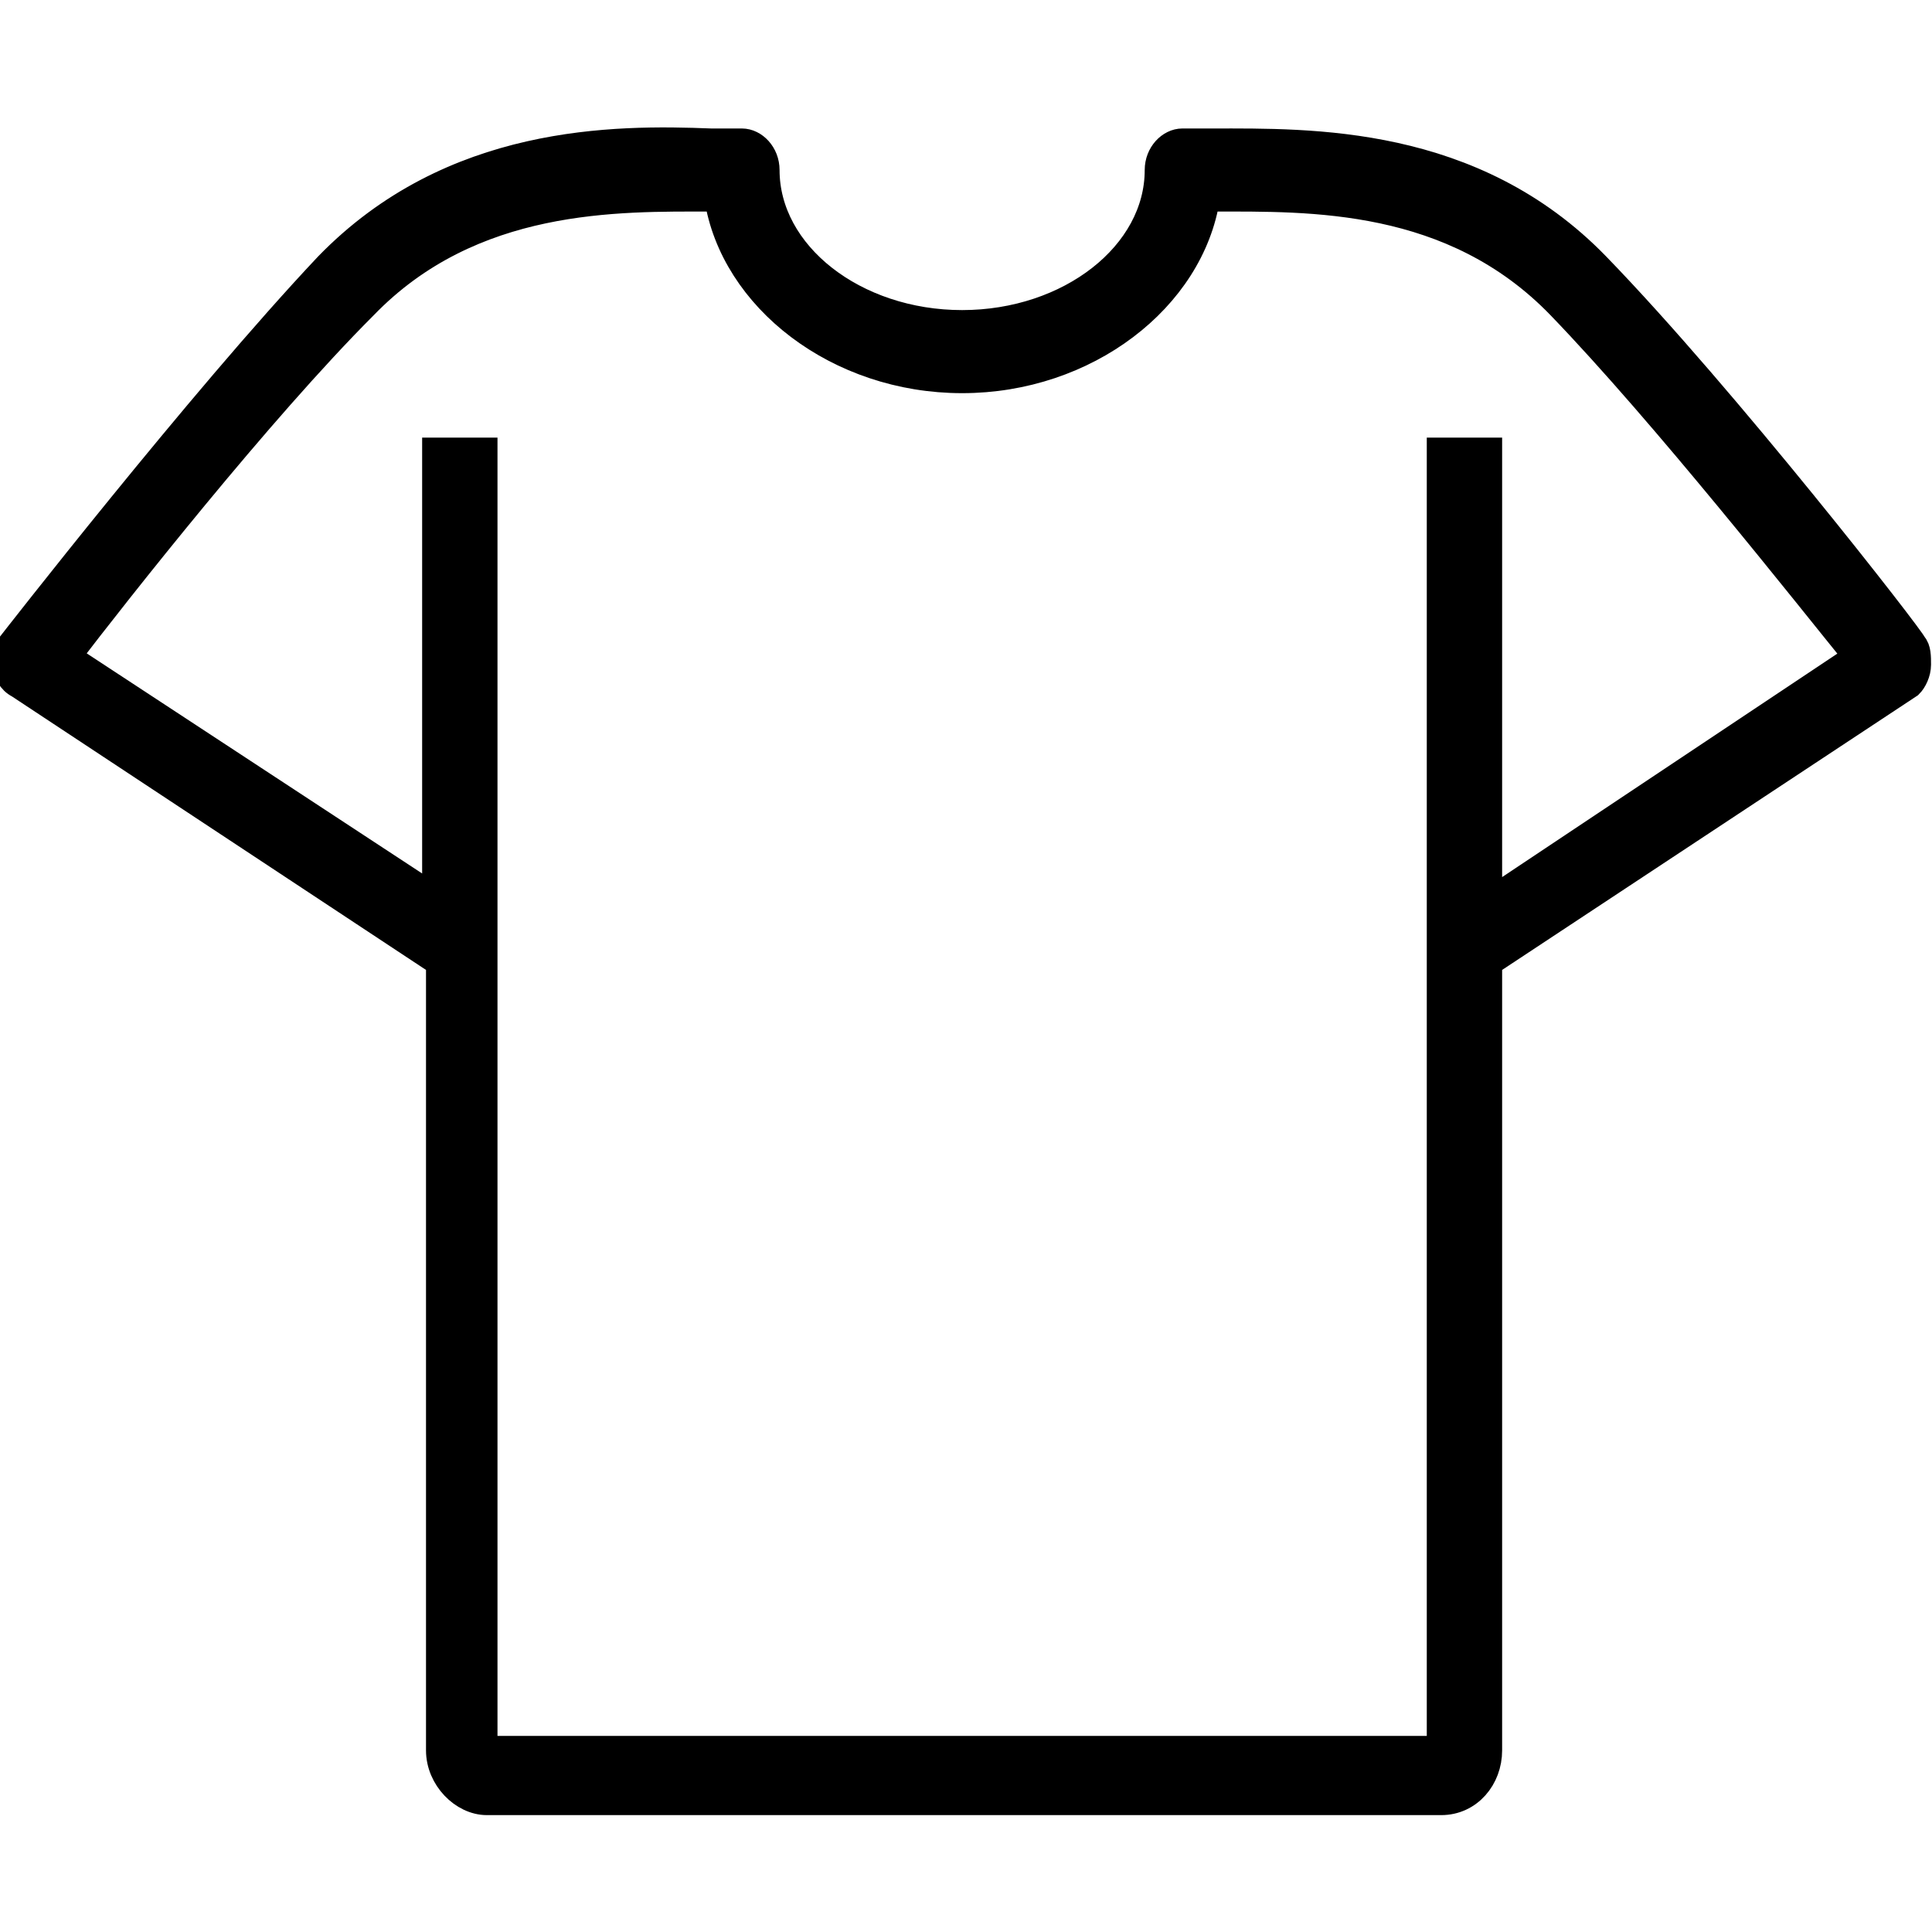 <?xml version="1.0" encoding="UTF-8"?> <svg xmlns="http://www.w3.org/2000/svg" xmlns:xlink="http://www.w3.org/1999/xlink" version="1.1" id="Capa_1" x="0px" y="0px" viewBox="0 0 50 50" style="enable-background:new 0 0 50 50;" xml:space="preserve"> <style type="text/css"> .st0{stroke:#000000;stroke-width:0.75;stroke-miterlimit:10;} </style> <path class="st0" d="M49.6,17.2c0-0.2,0-0.4-0.1-0.5c0-0.1-4.9-6.4-8.2-9.8c-3.2-3.3-7.4-3.2-9.9-3.2c-0.3,0-0.5,0-0.8,0 C30.3,3.7,30,4,30,4.4c0,2.2-2.3,4-5.1,4s-5.1-1.8-5.1-4c0-0.4-0.3-0.7-0.6-0.7c-0.2,0-0.5,0-0.8,0c-2.5-0.1-6.7-0.1-9.9,3.2 c-3.3,3.5-8.2,9.8-8.2,9.8c-0.1,0.1-0.2,0.3-0.1,0.5c0,0.2,0.1,0.4,0.3,0.5l10.9,7.2v20.4c0,0.7,0.6,1.3,1.2,1.3h24.7 c0.7,0,1.2-0.6,1.2-1.3V24.9l10.9-7.2C49.5,17.6,49.6,17.4,49.6,17.2z M38.5,23.4V11.7h-1.2v33.6H12.5V11.7h-1.2v11.6L1.7,17 c1.3-1.7,5-6.4,7.7-9.1c2.8-2.9,6.6-2.8,9-2.8c0.1,0,0.2,0,0.2,0c0.4,2.6,3.1,4.7,6.3,4.7s5.9-2.1,6.3-4.7c0.1,0,0.2,0,0.2,0 c2.5,0,6.2-0.1,9,2.8c2.7,2.8,6.4,7.5,7.7,9.1L38.5,23.4z"></path> </svg> 